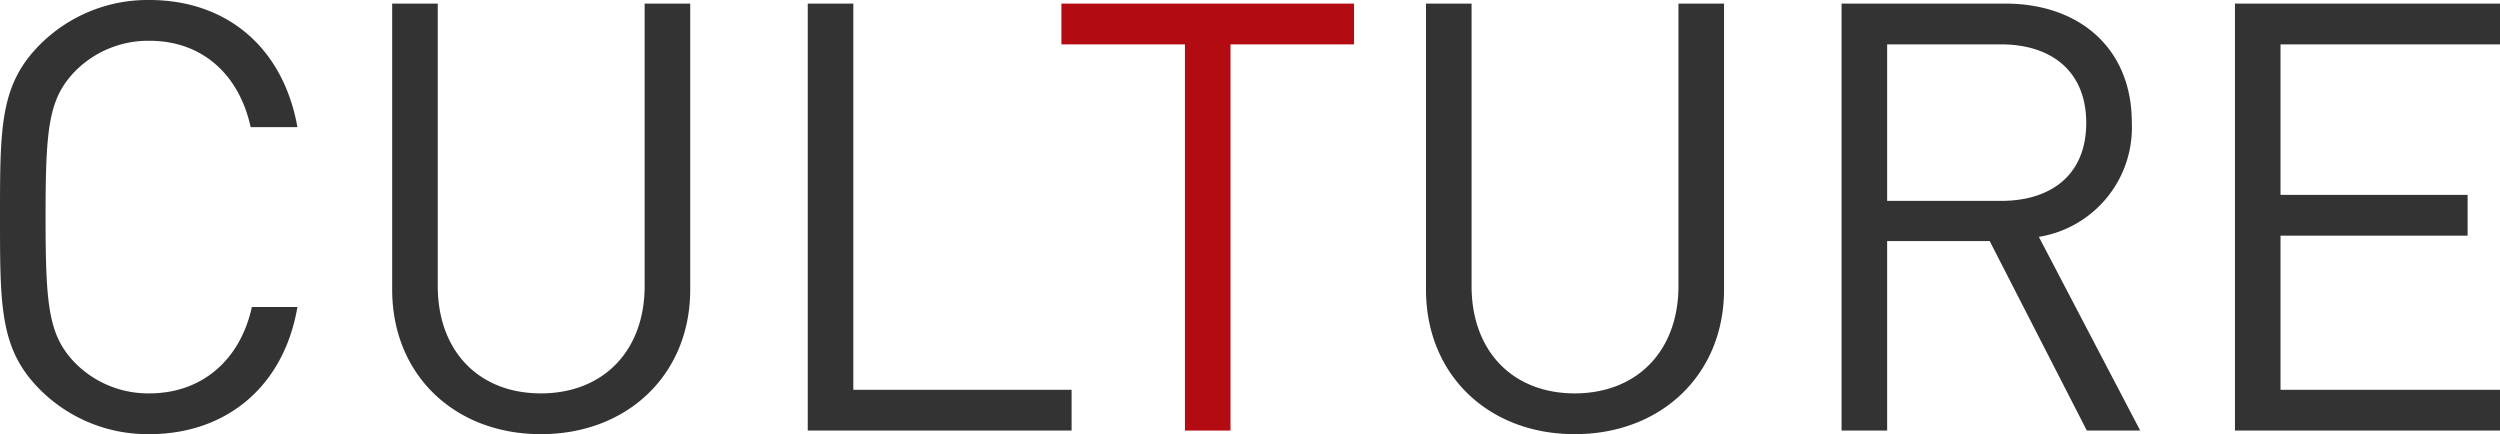 <svg xmlns="http://www.w3.org/2000/svg" width="208.45" height="36.2" viewBox="0 0 208.45 36.2">
  <g id="グループ_420" data-name="グループ 420" transform="translate(-583.3 -5628.1)">
    <path id="パス_330" data-name="パス 330" d="M-78.9-10.3h-3.8c-.95,4.35-4.1,7.2-8.55,7.2A8.57,8.57,0,0,1-97.4-5.6c-2.25-2.3-2.5-4.75-2.5-12.2s.25-9.9,2.5-12.2a8.57,8.57,0,0,1,6.15-2.5c4.45,0,7.5,2.85,8.45,7.2h3.9c-1.2-6.7-5.95-10.6-12.35-10.6a12.689,12.689,0,0,0-9.1,3.7c-3.35,3.35-3.35,6.85-3.35,14.4s0,11.05,3.35,14.4A12.689,12.689,0,0,0-91.25.3C-84.9.3-80.05-3.6-78.9-10.3Zm32.75-1.45V-35.6h-3.8v23.55c0,5.4-3.45,8.95-8.65,8.95s-8.6-3.55-8.6-8.95V-35.6H-71v23.85C-71-4.65-65.8.3-58.6.3S-46.15-4.65-46.15-11.75ZM-14.35,0V-3.4h-18.2V-35.6h-3.8V0Zm54.4-11.75V-35.6h-3.8v23.55c0,5.4-3.45,8.95-8.65,8.95S19-6.65,19-12.05V-35.6H15.2v23.85C15.2-4.65,20.4.3,27.6.3S40.05-4.65,40.05-11.75ZM74.75,0,66.3-16.15a9.236,9.236,0,0,0,7.75-9.55c0-6.15-4.35-9.9-10.55-9.9H49.85V0h3.8V-15.8H62.2L70.3,0Zm-4.5-25.65c0,4.35-2.95,6.5-7.1,6.5h-9.5V-32.2h9.5C67.3-32.2,70.25-30,70.25-25.65ZM104.75,0V-3.4H86.45V-16.25h15.6v-3.4H86.45V-32.2h18.3v-3.4H82.65V0Z" transform="translate(687 5664)" fill="#333"/>
    <path id="パス_331" data-name="パス 331" d="M12.2-32.2v-3.4H-12.2v3.4H-1.9V0H1.9V-32.2Z" transform="translate(684 5664)" fill="#b30b12"/>
  </g>
</svg>
